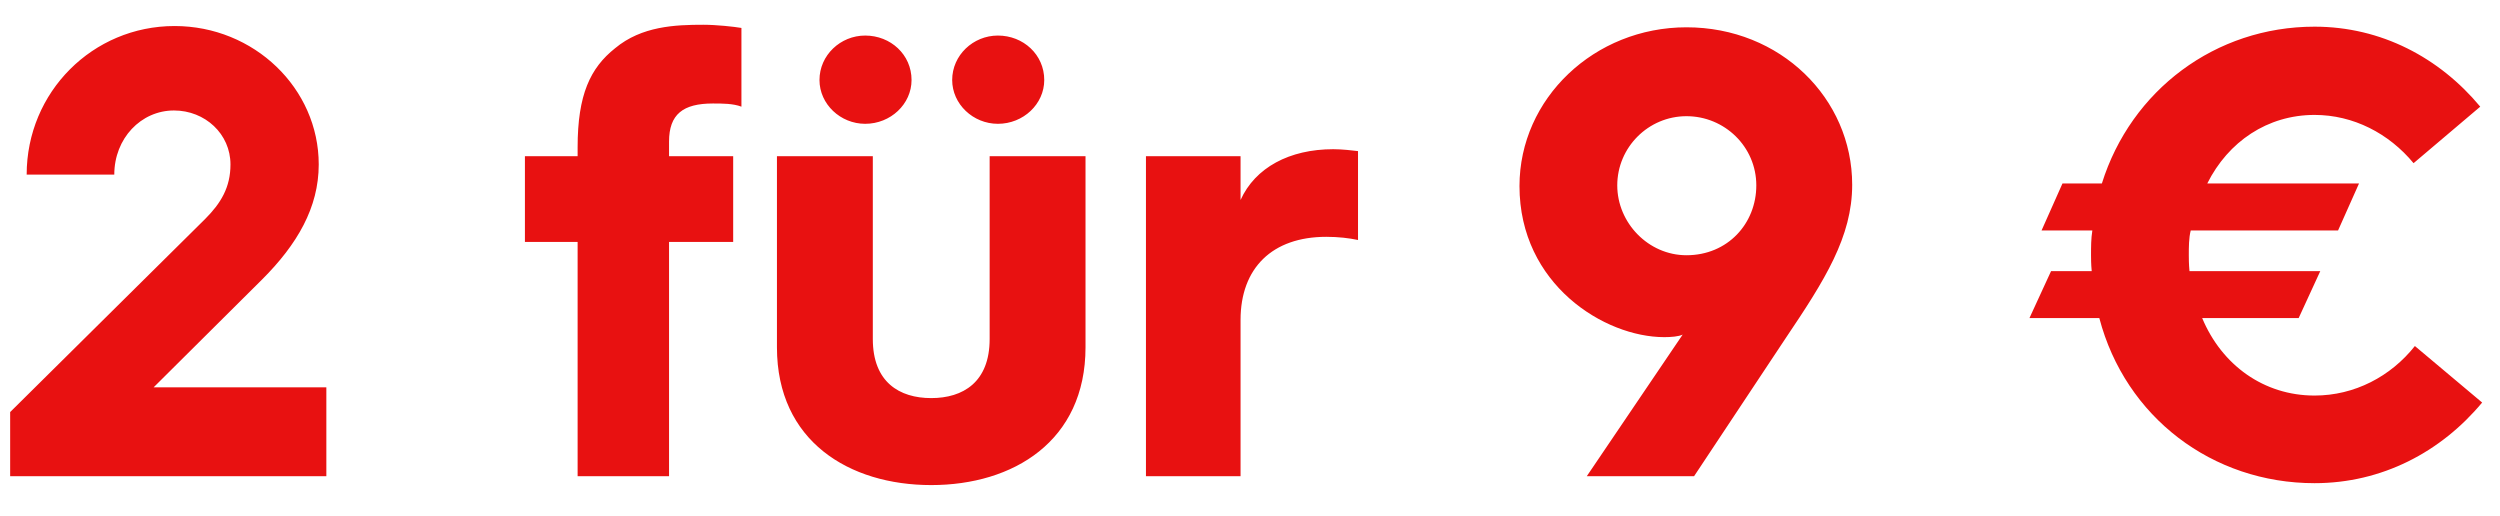 <svg width="63" height="13" viewBox="0 0 63 13" fill="none" xmlns="http://www.w3.org/2000/svg">
<path d="M0.256 12H8.224V9.76H3.872L6.608 7.04C7.488 6.16 8.032 5.232 8.032 4.144C8.032 2.224 6.4 0.656 4.4 0.656C2.336 0.656 0.672 2.32 0.672 4.4H2.88C2.88 3.488 3.552 2.784 4.384 2.784C5.168 2.784 5.808 3.376 5.808 4.144C5.808 4.72 5.568 5.12 5.168 5.52L0.256 10.384V12ZM14.556 12H16.86V6.096H18.476V3.936H16.86V3.568C16.86 2.88 17.212 2.608 17.964 2.608C18.204 2.608 18.476 2.608 18.684 2.688V0.704C18.492 0.672 18.06 0.624 17.724 0.624C17.02 0.624 16.172 0.656 15.5 1.216C14.876 1.712 14.556 2.384 14.556 3.712V3.936H13.228V6.096H14.556V12ZM21.803 3.12C22.443 3.12 22.971 2.624 22.971 2.016C22.971 1.376 22.443 0.896 21.803 0.896C21.179 0.896 20.651 1.392 20.651 2.016C20.651 2.624 21.179 3.12 21.803 3.12ZM25.147 3.12C25.787 3.12 26.315 2.624 26.315 2.016C26.315 1.376 25.787 0.896 25.147 0.896C24.523 0.896 23.995 1.392 23.995 2.016C23.995 2.624 24.523 3.12 25.147 3.12ZM19.579 8.752C19.579 11.12 21.403 12.224 23.467 12.224C25.531 12.224 27.355 11.12 27.355 8.752V3.936H24.939V8.544C24.939 9.632 24.267 10.032 23.467 10.032C22.667 10.032 21.995 9.632 21.995 8.544V3.936H19.579V8.752ZM28.878 12H31.262V8.064C31.262 6.752 32.062 5.968 33.422 5.968C33.726 5.968 33.998 6 34.222 6.048V3.808C34.094 3.792 33.822 3.76 33.598 3.76C32.494 3.76 31.63 4.224 31.262 5.04V3.936H28.878V12ZM39.987 12H42.691L44.995 8.528C45.987 7.056 46.675 5.968 46.675 4.656C46.675 2.48 44.867 0.688 42.499 0.688C40.179 0.688 38.291 2.48 38.291 4.688C38.291 7.168 40.435 8.496 41.939 8.496C42.115 8.496 42.307 8.48 42.403 8.432L39.987 12ZM42.499 6.432C41.539 6.432 40.755 5.616 40.755 4.672C40.755 3.712 41.539 2.928 42.499 2.928C43.459 2.928 44.259 3.696 44.259 4.672C44.259 5.632 43.539 6.432 42.499 6.432ZM51.142 8.016H52.903C53.559 10.512 55.751 12.176 58.327 12.176C60.023 12.176 61.511 11.392 62.55 10.144L60.855 8.72C60.246 9.488 59.334 9.968 58.327 9.968C57.047 9.968 55.99 9.2 55.495 8.016H57.926L58.471 6.832H55.175C55.158 6.656 55.158 6.496 55.158 6.432C55.158 6.224 55.158 6 55.206 5.808H58.919L59.447 4.624H55.623C56.151 3.568 57.142 2.896 58.327 2.896C59.303 2.896 60.199 3.36 60.822 4.112L62.502 2.688C61.478 1.456 60.007 0.672 58.327 0.672C55.831 0.672 53.703 2.272 52.967 4.624H51.974L51.447 5.808H52.727C52.694 6.016 52.694 6.224 52.694 6.432C52.694 6.496 52.694 6.656 52.711 6.832H51.687L51.142 8.016Z" fill="#E81111"/>
</svg>
